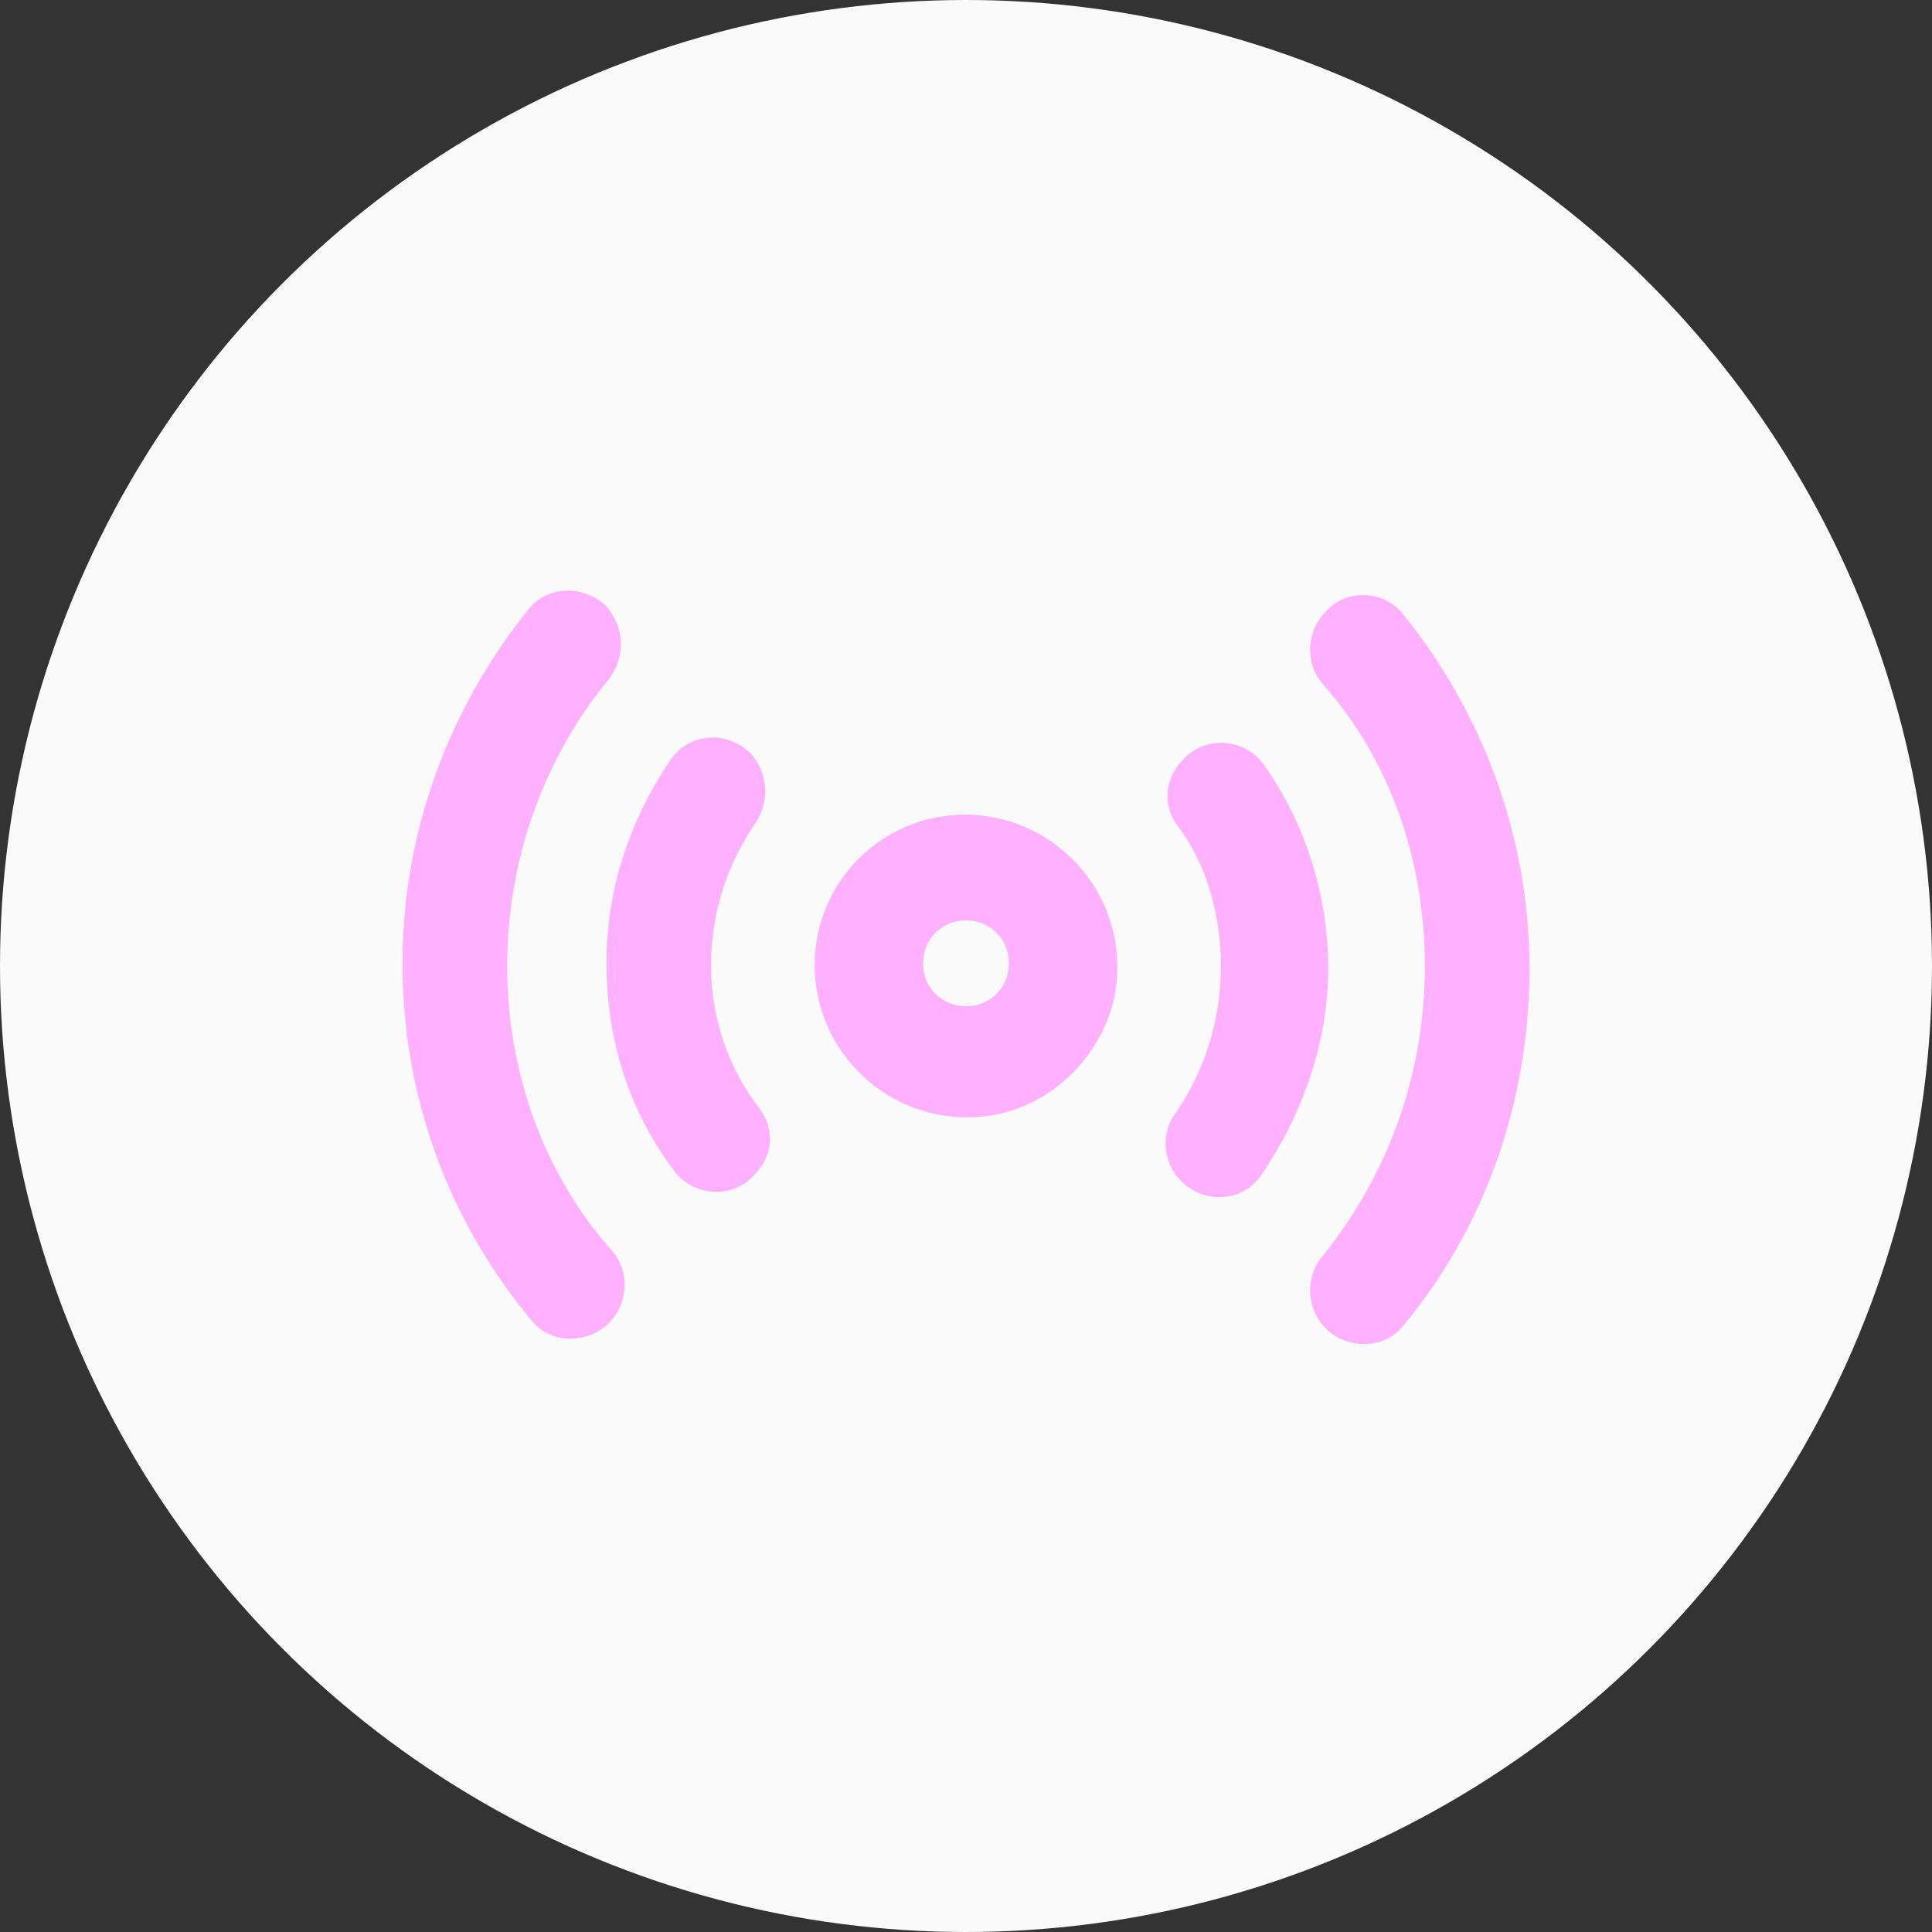 <?xml version="1.0" encoding="utf-8"?>
<!-- Generator: Adobe Illustrator 24.1.0, SVG Export Plug-In . SVG Version: 6.00 Build 0)  -->
<svg version="1.1" id="Layer_1" xmlns="http://www.w3.org/2000/svg" xmlns:xlink="http://www.w3.org/1999/xlink" x="0px" y="0px"
	 viewBox="0 0 72 72" style="enable-background:new 0 0 72 72;" xml:space="preserve">
<rect x="0" y="0" width="72" height="72" fill="#333333" stroke="none"/>
<style type="text/css">
	.st0{fill:#FAFAFA;}
	.st1{fill:#FFB0FF;}
</style>
<g>
	<circle class="st0" cx="36" cy="36" r="36"/>
	<g>
		<g>
			<path class="st1" d="M37.3,41.5c-4.1,0.9-7.7-2.7-6.8-6.8c0.5-2.1,2.1-3.7,4.2-4.2c4.1-0.9,7.7,2.7,6.8,6.8
				C41,39.3,39.4,41,37.3,41.5z M36,34.3c-0.9,0-1.6,0.7-1.6,1.6s0.7,1.6,1.6,1.6s1.6-0.7,1.6-1.6S36.9,34.3,36,34.3z"/>
		</g>
		<path class="st1" d="M26.5,36c0-2,0.6-3.8,1.7-5.4c0.5-0.8,0.4-1.8-0.2-2.5l0,0c-0.9-0.9-2.3-0.8-3,0.2c-1.5,2.2-2.4,4.8-2.4,7.6
			c0,2.9,0.9,5.6,2.5,7.7c0.7,1,2.2,1.1,3,0.2l0,0c0.7-0.7,0.8-1.7,0.2-2.5C27.2,39.9,26.5,38,26.5,36z"/>
		<path class="st1" d="M45.5,36c0,2-0.6,3.9-1.7,5.5c-0.6,0.8-0.4,1.9,0.2,2.5l0,0c0.9,0.9,2.3,0.8,3-0.2c1.5-2.2,2.5-4.9,2.5-7.7
			c0-2.8-0.9-5.5-2.4-7.6c-0.7-1-2.2-1.1-3-0.2l0,0c-0.7,0.7-0.8,1.7-0.2,2.5C44.9,32.1,45.5,34,45.5,36z"/>
		<path class="st1" d="M53.1,36c0,4.1-1.4,7.8-3.8,10.8c-0.7,0.8-0.6,2,0.1,2.7v0c0.8,0.8,2.2,0.8,2.9-0.1c3-3.6,4.7-8.3,4.7-13.3
			c0-5-1.8-9.6-4.7-13.2c-0.7-0.9-2.1-1-2.9-0.1l0,0c-0.7,0.7-0.8,1.9-0.1,2.7C51.7,28.2,53.1,31.9,53.1,36z"/>
		<path class="st1" d="M18.9,36c0-4,1.4-7.8,3.8-10.7c0.6-0.8,0.6-1.9-0.1-2.7l0,0c-0.8-0.8-2.2-0.8-2.9,0.1
			c-2.9,3.6-4.7,8.2-4.7,13.2c0,5.1,1.8,9.7,4.8,13.3c0.7,0.9,2.1,0.9,2.9,0.1l0,0c0.7-0.7,0.8-1.9,0.1-2.7
			C20.3,43.8,18.9,40,18.9,36z"/>
	</g>
</g>
</svg>
